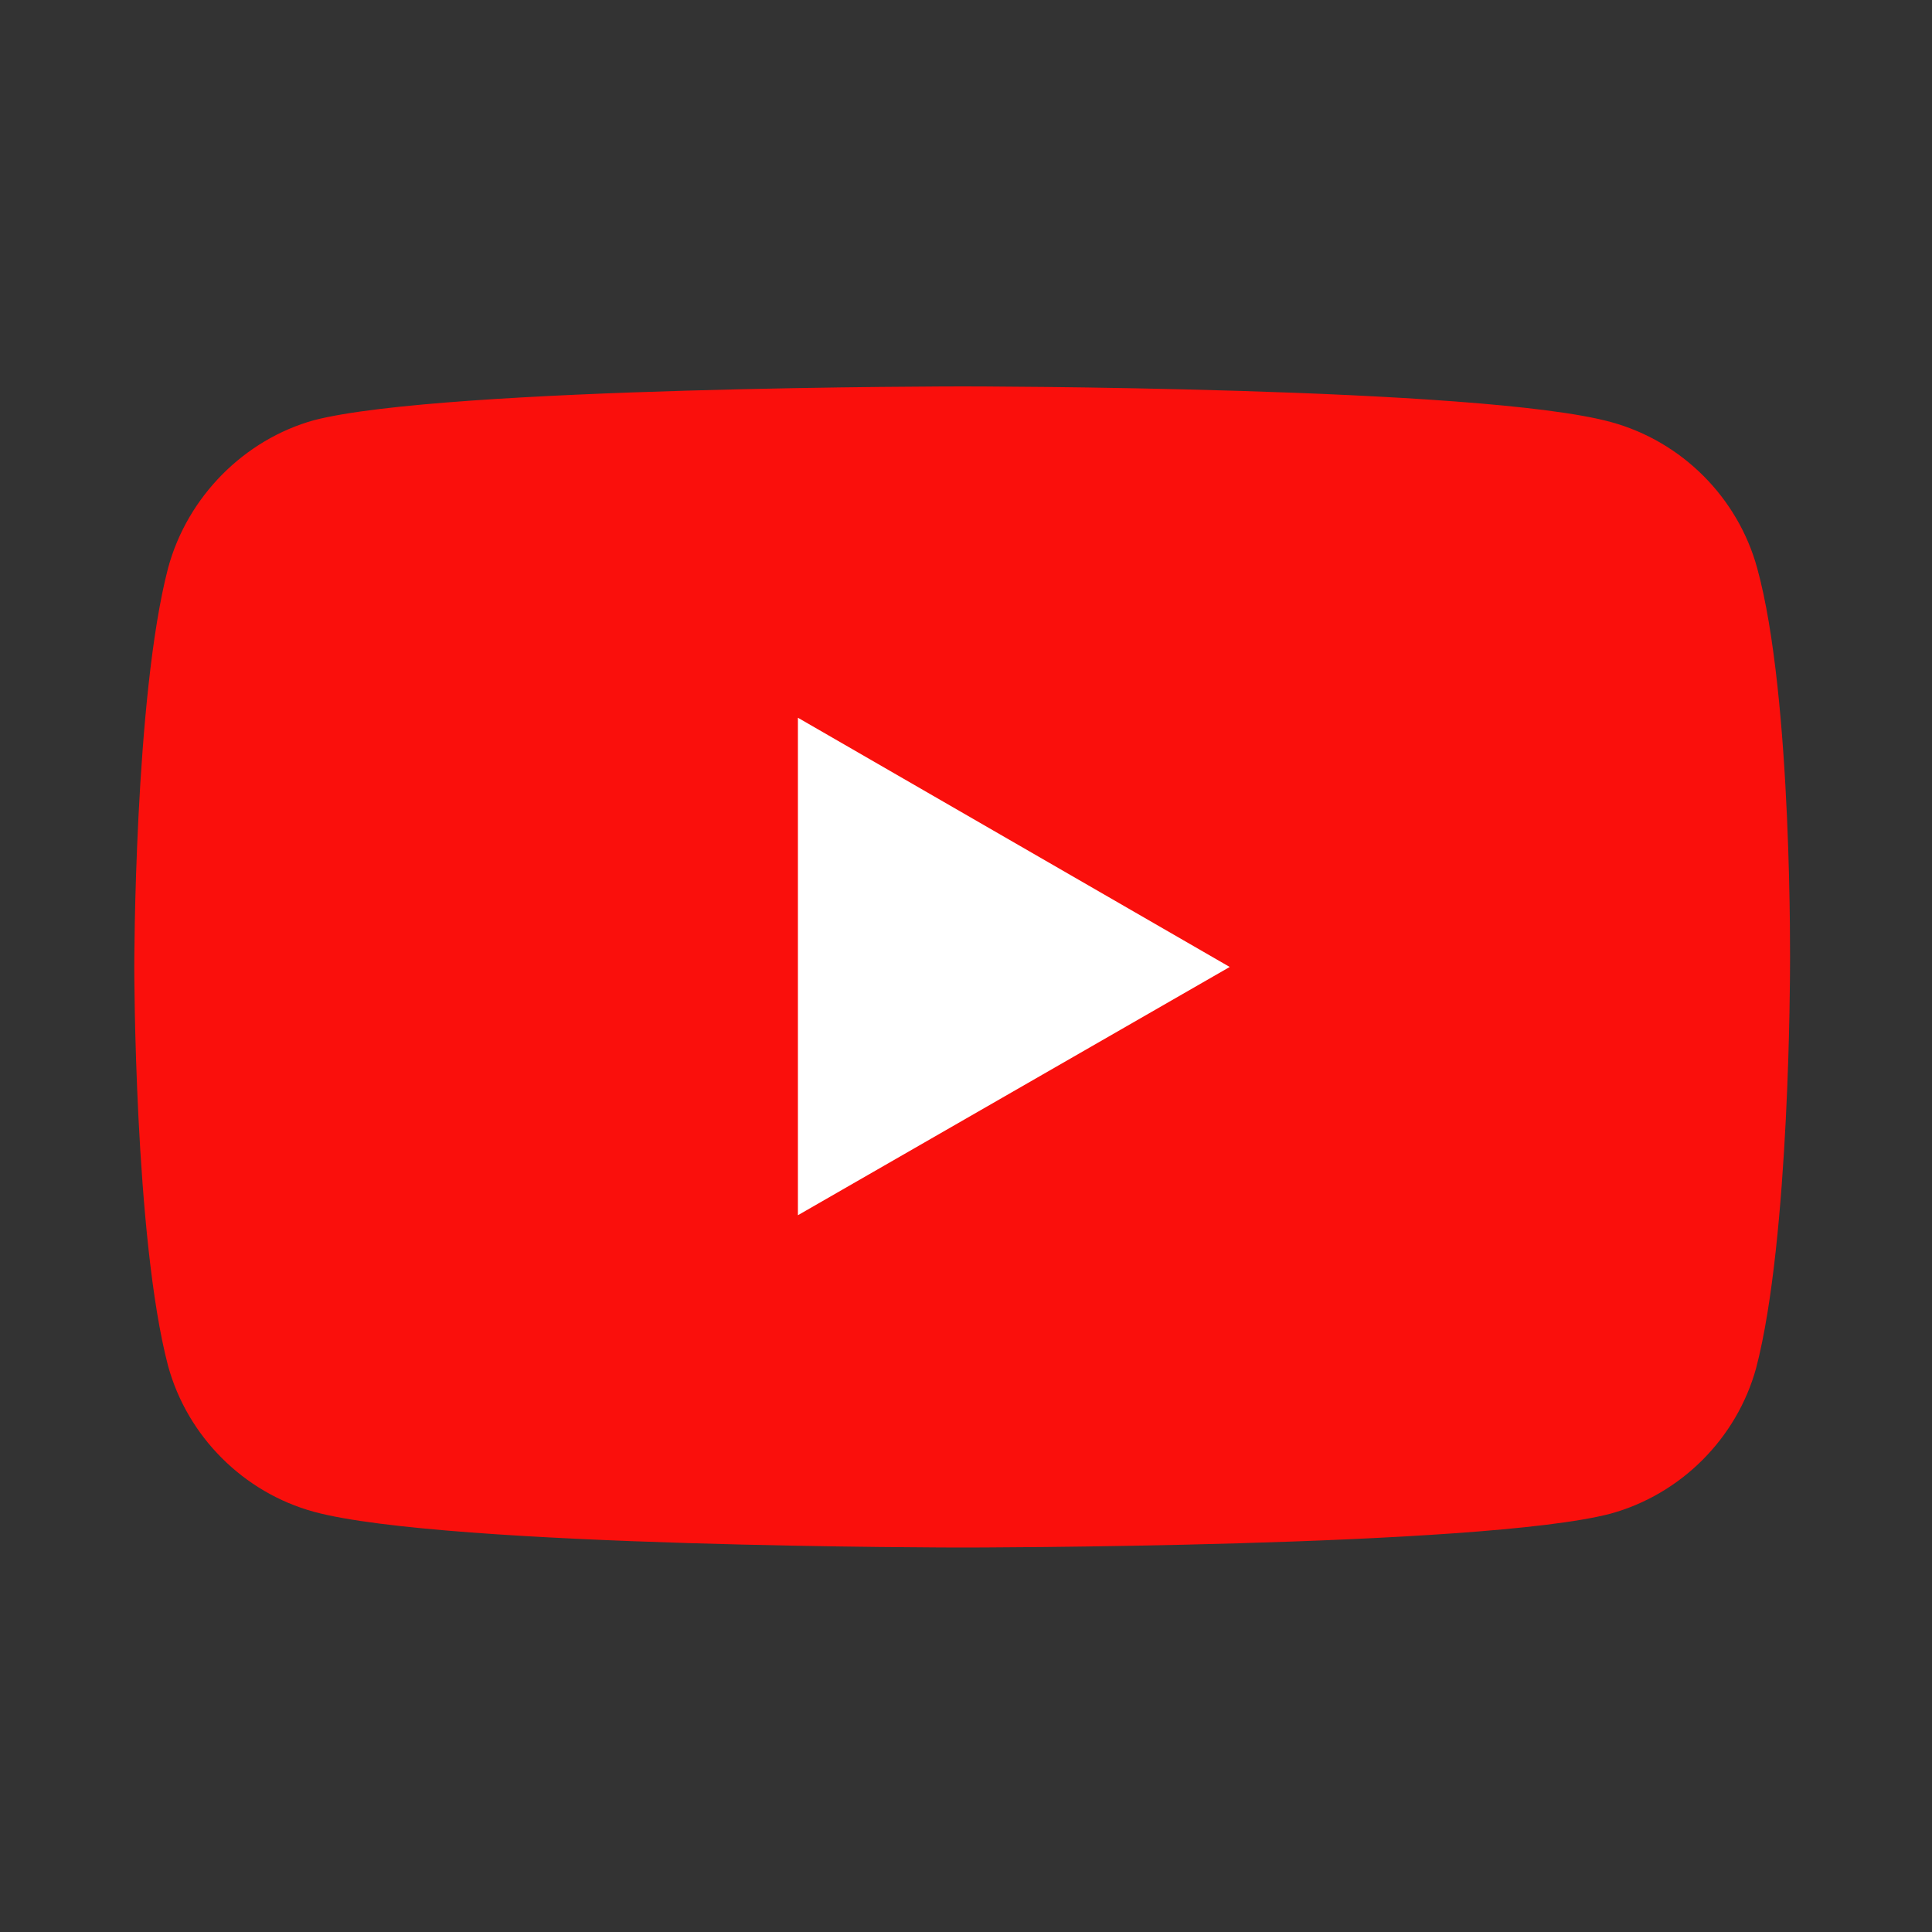 <?xml version="1.0" encoding="utf-8"?>
<!-- Generator: Adobe Illustrator 25.2.2, SVG Export Plug-In . SVG Version: 6.00 Build 0)  -->
<svg version="1.1" id="Ebene_1" xmlns="http://www.w3.org/2000/svg" xmlns:xlink="http://www.w3.org/1999/xlink" x="0px" y="0px"
	 viewBox="0 0 200 200" style="enable-background:new 0 0 200 200;" xml:space="preserve">
<rect x="0" y="0" width="200" height="200" fill="#333333" stroke="none"/>
<style type="text/css">
	.st0{fill:#FA0F0C;}
	.st1{fill:#FFFFFF;}
</style>
<g>
	<path class="st0" d="M181.9,58.8c-2-7.3-7.8-13.1-15.1-15.1C153.4,40,99.7,40,99.7,40S46,40,32.5,43.5c-7.2,2-13.1,7.9-15.1,15.3
		c-3.5,13.4-3.5,41.3-3.5,41.3s0,28,3.5,41.3c2,7.3,7.8,13.1,15.1,15.1c13.6,3.7,67.1,3.7,67.1,3.7s53.7,0,67.1-3.5
		c7.3-2,13.1-7.8,15.1-15.1c3.5-13.4,3.5-41.3,3.5-41.3S185.6,72.2,181.9,58.8z"/>
	<path class="st1" d="M82.6,125.8l44.7-25.7L82.6,74.3V125.8z"/>
</g>
</svg>
